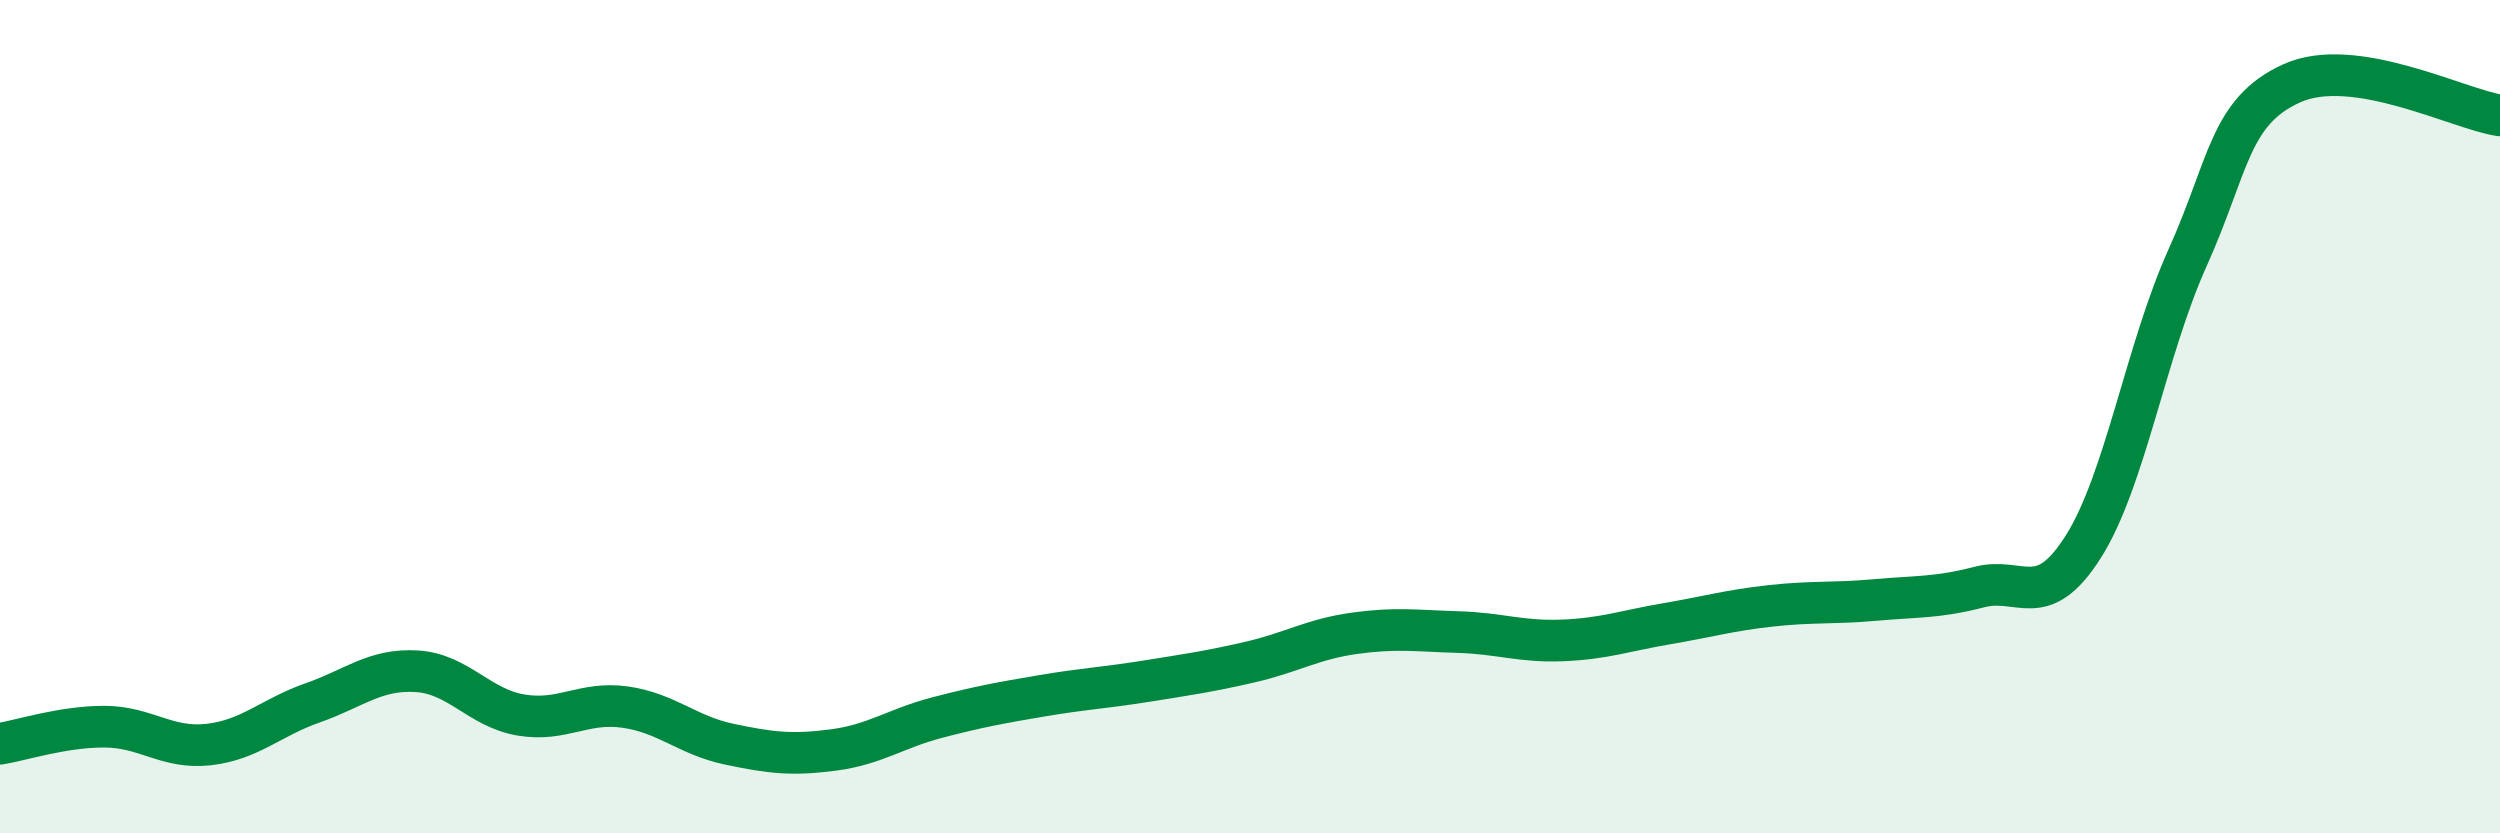 
    <svg width="60" height="20" viewBox="0 0 60 20" xmlns="http://www.w3.org/2000/svg">
      <path
        d="M 0,17.85 C 0.5,17.77 1.5,17.44 2.5,17.44 C 3.5,17.44 4,17.98 5,17.87 C 6,17.76 6.5,17.22 7.5,16.87 C 8.5,16.52 9,16.05 10,16.11 C 11,16.17 11.5,16.99 12.5,17.16 C 13.5,17.33 14,16.83 15,16.97 C 16,17.11 16.5,17.65 17.5,17.86 C 18.5,18.07 19,18.13 20,18 C 21,17.87 21.5,17.48 22.5,17.22 C 23.5,16.96 24,16.87 25,16.7 C 26,16.53 26.5,16.51 27.5,16.35 C 28.5,16.19 29,16.12 30,15.89 C 31,15.66 31.5,15.34 32.5,15.2 C 33.5,15.06 34,15.14 35,15.17 C 36,15.2 36.5,15.41 37.5,15.37 C 38.5,15.33 39,15.14 40,14.97 C 41,14.8 41.5,14.65 42.5,14.54 C 43.5,14.43 44,14.49 45,14.4 C 46,14.31 46.5,14.35 47.5,14.09 C 48.5,13.83 49,14.7 50,13.12 C 51,11.54 51.5,8.41 52.5,6.19 C 53.5,3.97 53.5,2.68 55,2 C 56.5,1.32 59,2.62 60,2.77L60 20L0 20Z"
        fill="#008740"
        opacity="0.1"
        stroke-linecap="round"
        stroke-linejoin="round"
      />
      <path
        d="M 0,17.85 C 0.5,17.77 1.5,17.44 2.5,17.44 C 3.5,17.44 4,17.98 5,17.87 C 6,17.76 6.5,17.22 7.5,16.87 C 8.5,16.52 9,16.05 10,16.11 C 11,16.17 11.5,16.99 12.5,17.16 C 13.5,17.33 14,16.83 15,16.97 C 16,17.11 16.5,17.65 17.5,17.86 C 18.5,18.07 19,18.13 20,18 C 21,17.87 21.5,17.48 22.5,17.22 C 23.5,16.96 24,16.87 25,16.7 C 26,16.53 26.5,16.51 27.5,16.35 C 28.5,16.19 29,16.12 30,15.89 C 31,15.66 31.5,15.34 32.5,15.2 C 33.5,15.06 34,15.14 35,15.17 C 36,15.2 36.5,15.41 37.5,15.37 C 38.5,15.33 39,15.14 40,14.97 C 41,14.8 41.5,14.65 42.5,14.54 C 43.5,14.43 44,14.49 45,14.4 C 46,14.31 46.5,14.35 47.5,14.09 C 48.5,13.83 49,14.7 50,13.12 C 51,11.54 51.5,8.41 52.5,6.19 C 53.5,3.97 53.5,2.68 55,2 C 56.5,1.32 59,2.62 60,2.77"
        stroke="#008740"
        stroke-width="1"
        fill="none"
        stroke-linecap="round"
        stroke-linejoin="round"
      />
    </svg>
  